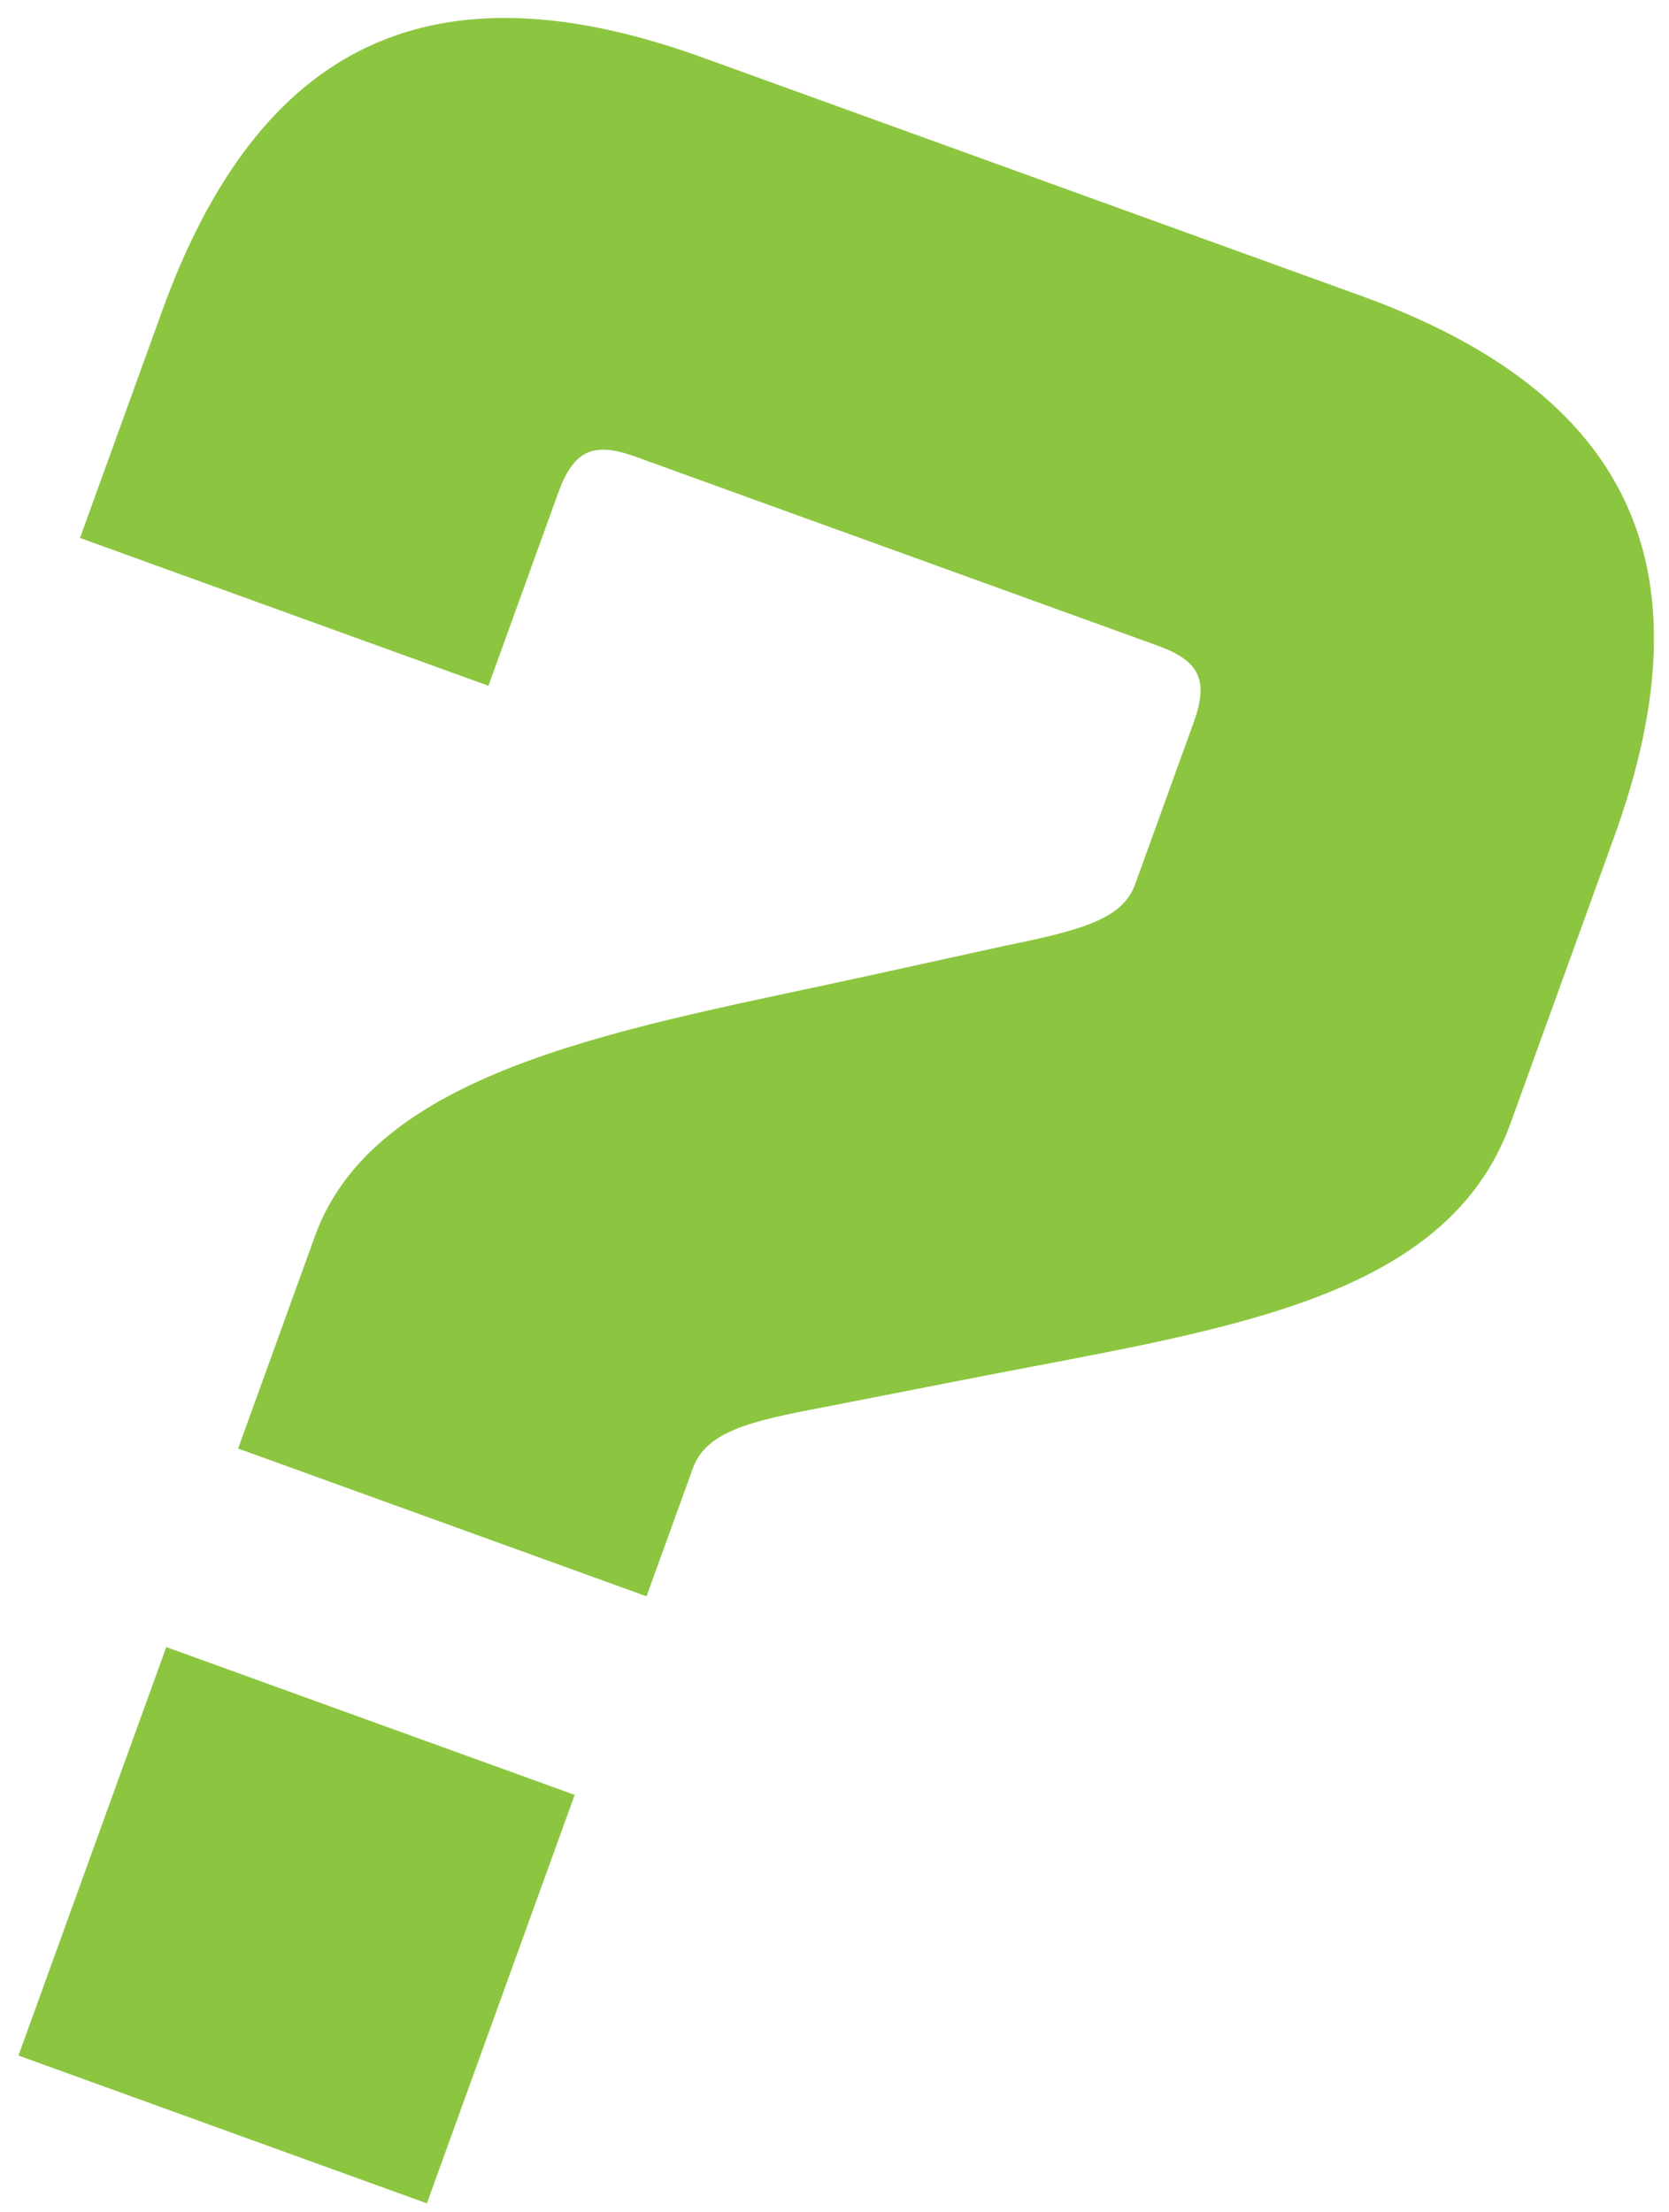 <svg width="83" height="110" viewBox="0 0 83 110" fill="none" xmlns="http://www.w3.org/2000/svg">
<path d="M11.841 72.028L32.152 79.377L34.449 73.03C35.112 71.197 37.213 70.681 40.98 69.97L47.847 68.626C60.389 66.146 71.857 64.872 75.124 55.845L80.279 41.599C85.128 28.2 81.077 19.555 67.678 14.707L34.954 2.865C21.555 -1.984 12.911 2.067 8.062 15.466L3.978 26.75L24.29 34.1L27.76 24.509C28.526 22.393 29.486 21.943 31.602 22.709L57.555 32.1C59.671 32.866 60.121 33.826 59.355 35.942L56.446 43.982C55.833 45.674 53.873 46.241 49.915 47.042L43.33 48.488C31.544 51.082 18.732 52.986 15.669 61.449L11.841 72.028ZM0.918 102.212L21.229 109.562L28.579 89.251L8.268 81.901L0.918 102.212Z" fill="#8CC640"/>
</svg>
